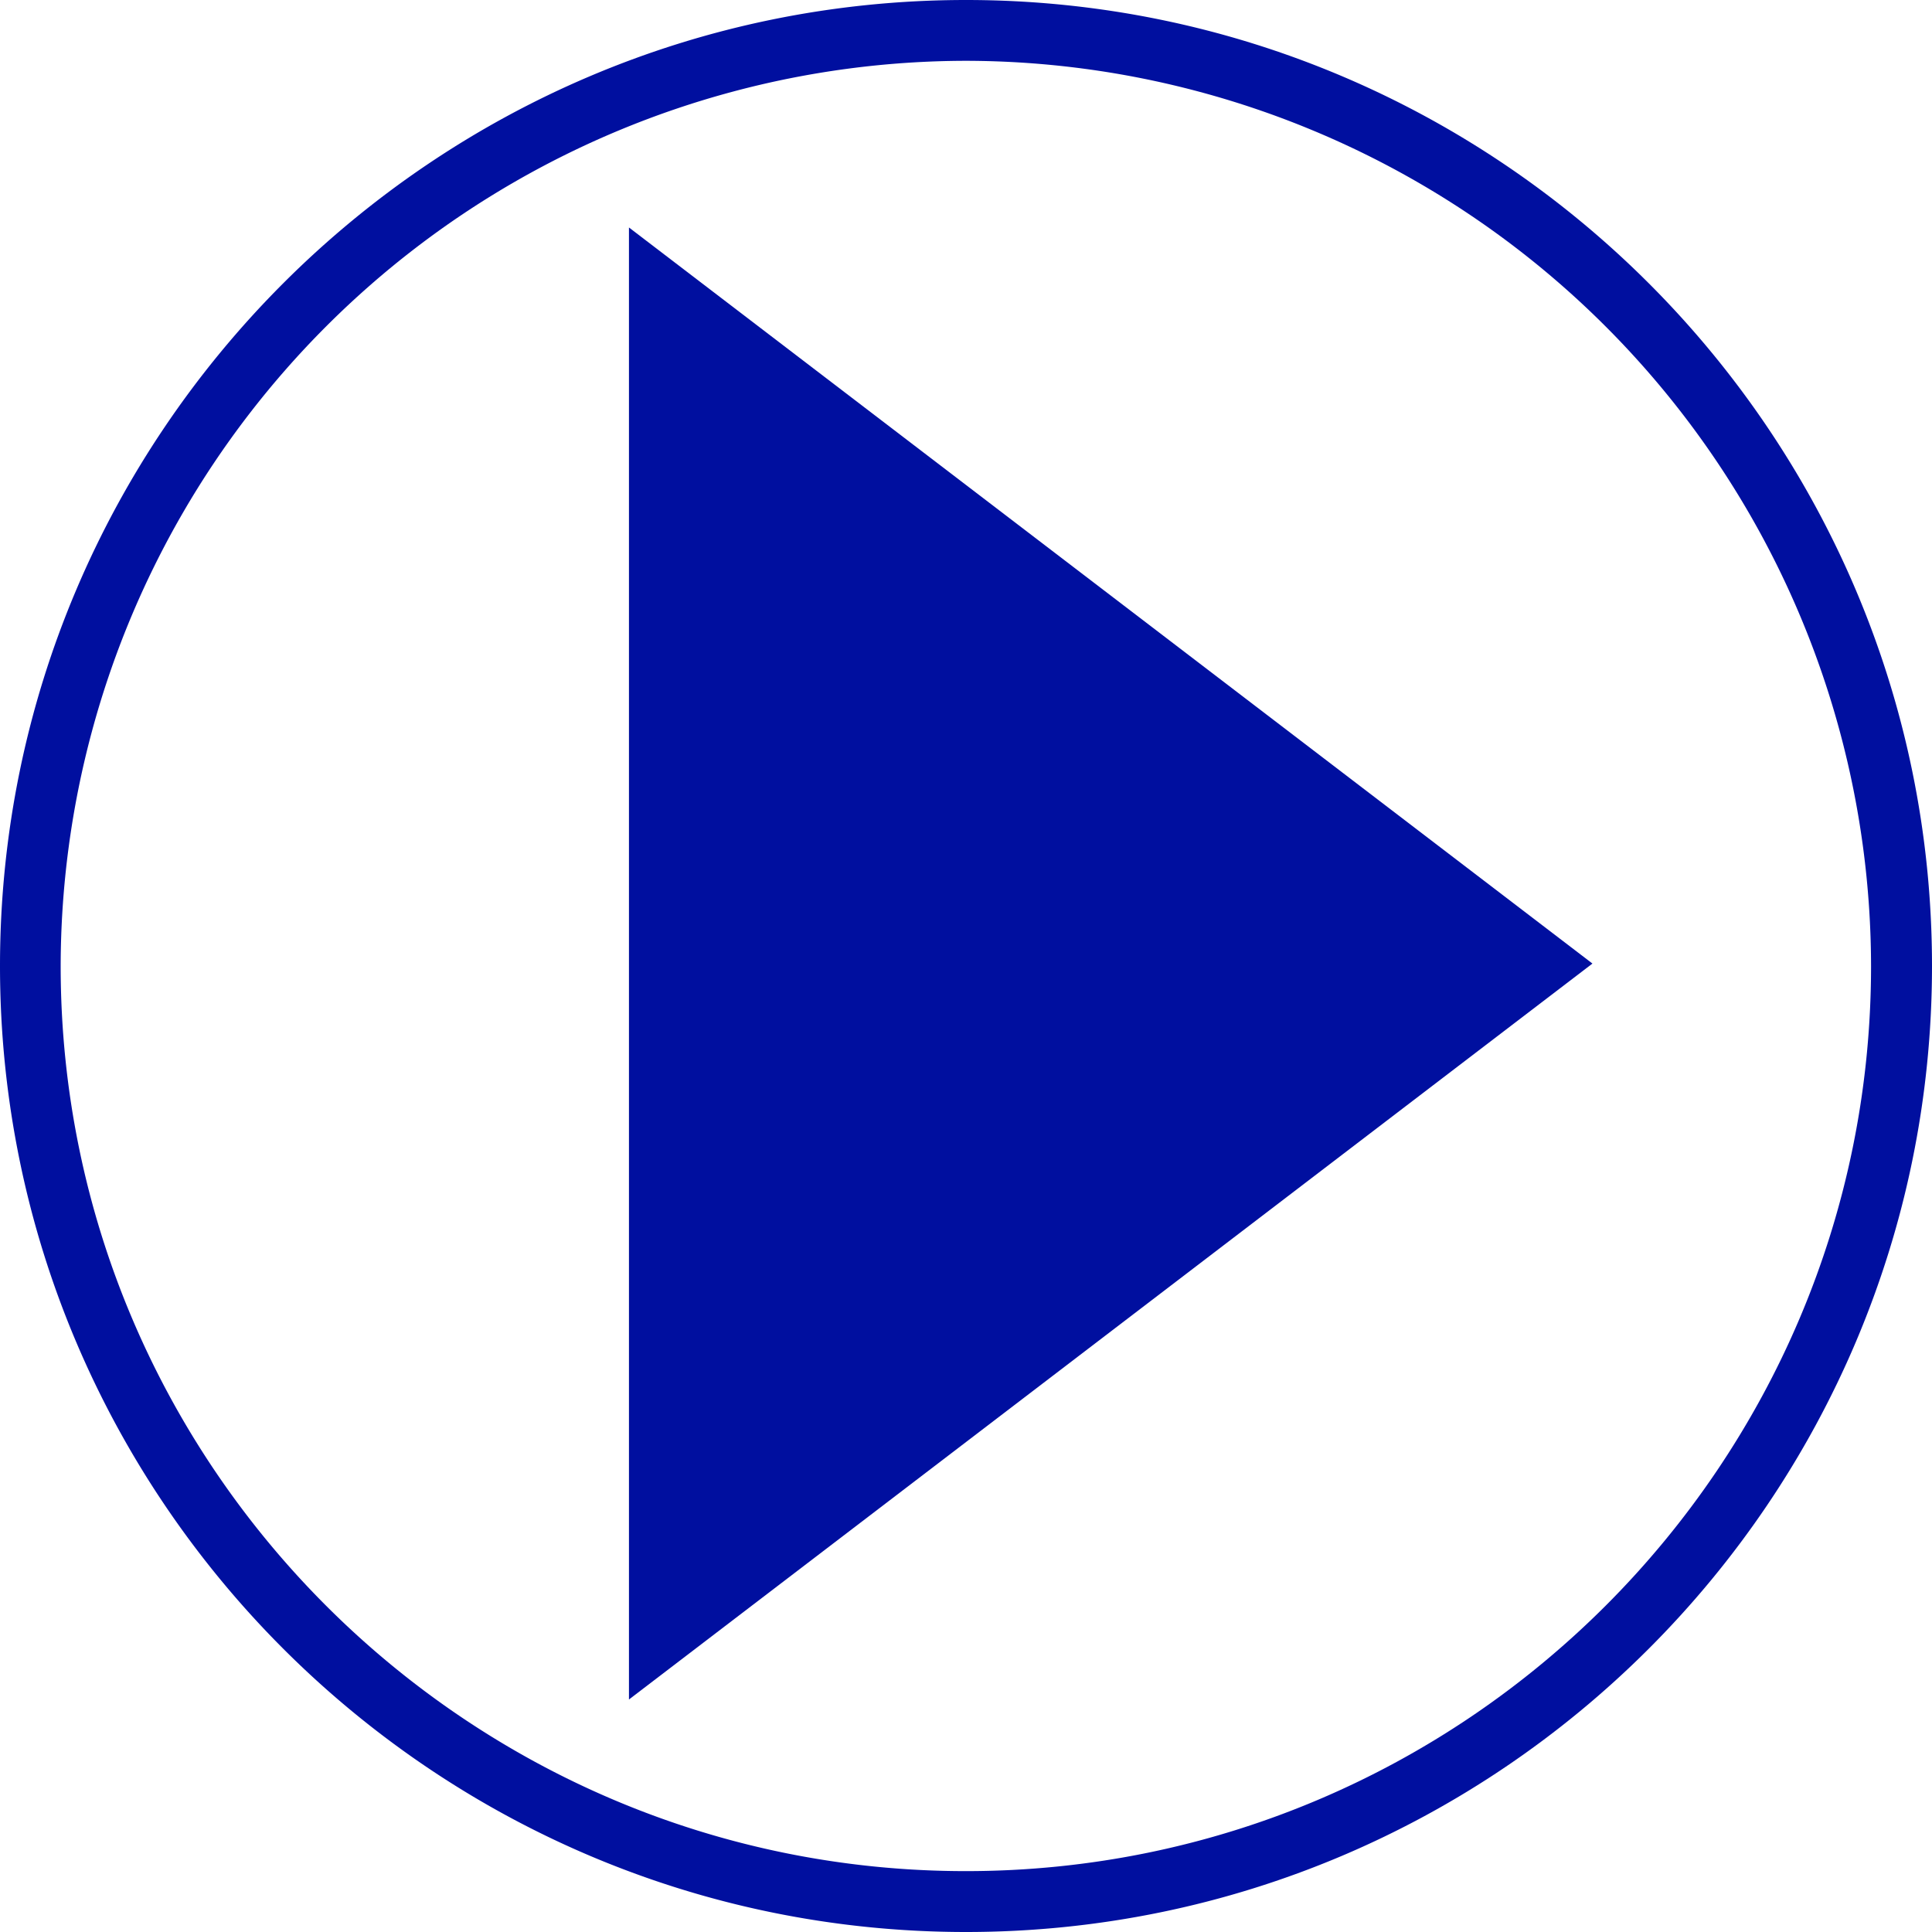 <svg id="Layer_1" data-name="Layer 1" xmlns="http://www.w3.org/2000/svg" viewBox="0 0 277.04 277.05"><defs><style>.cls-1{fill:#000f9f;}</style></defs><polygon class="cls-1" points="90.19 32.62 90.19 243.7 228.35 138.17 90.19 32.62"/><path class="cls-1" d="M149.82,288.45c-76.38,0-138.52-62.14-138.52-138.52S73.44,11.41,149.82,11.41,288.34,73.55,288.34,149.93,226.2,288.45,149.82,288.45Zm0-268.32A130,130,0,0,0,20,149.93c0,71.57,58.23,129.79,129.8,129.79s129.8-58.22,129.8-129.79A130,130,0,0,0,149.82,20.13Z" transform="translate(-11.3 -11.41)"/></svg>